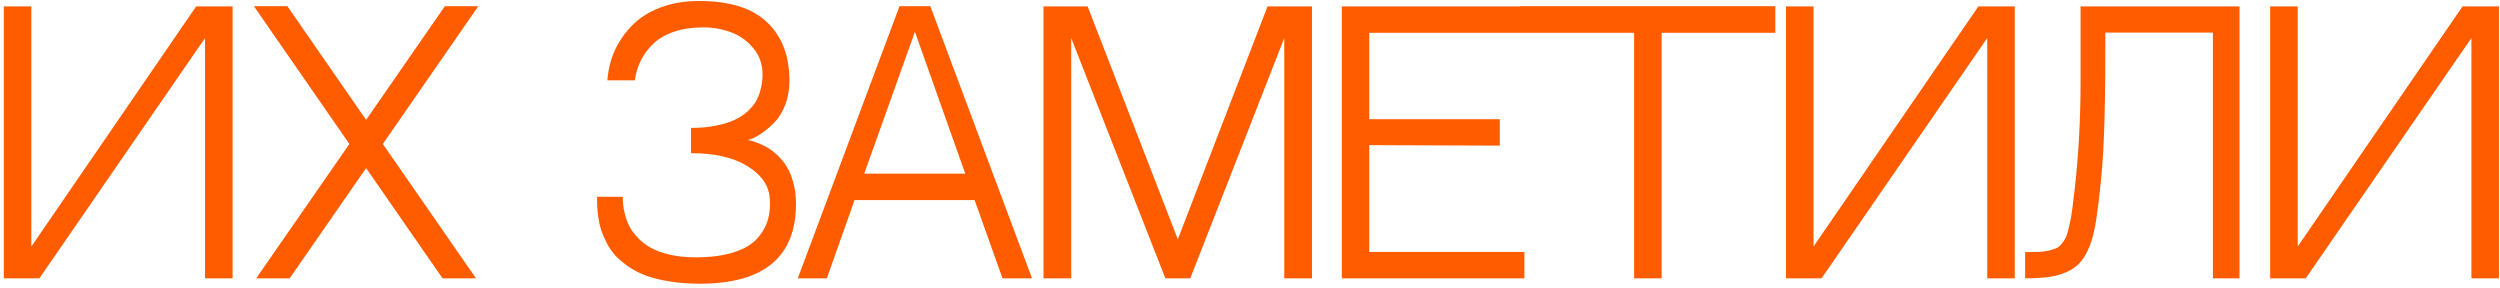 <?xml version="1.0" encoding="UTF-8"?> <svg xmlns="http://www.w3.org/2000/svg" width="521" height="60" viewBox="0 0 521 60" fill="none"> <path d="M42.732 7.927L8.211 58H0.794V1.33H6.536V51.369L40.887 1.33H48.475V58H42.732V7.927ZM79.785 30.007L99.199 58H92.226L76.298 35.031L60.37 58H53.398L72.812 30.007L52.919 1.296H59.892L76.298 24.982L92.704 1.296H99.677L79.785 30.007ZM165.886 42.448C165.886 53.568 159.198 59.128 145.822 59.128C143.567 59.128 141.482 58.968 139.568 58.649C137.676 58.353 136.047 57.954 134.68 57.453C133.313 56.952 132.082 56.325 130.988 55.573C129.895 54.798 128.995 54.047 128.288 53.317C127.605 52.565 127.001 51.7 126.477 50.72C125.975 49.717 125.588 48.828 125.315 48.054C125.064 47.256 124.859 46.367 124.699 45.388C124.563 44.385 124.483 43.599 124.46 43.029C124.437 42.437 124.426 41.765 124.426 41.013H129.792C129.792 41.582 129.815 42.129 129.861 42.653C129.906 43.177 130.043 43.884 130.271 44.773C130.499 45.661 130.806 46.481 131.194 47.233C131.581 47.963 132.162 48.737 132.937 49.558C133.711 50.378 134.612 51.073 135.637 51.643C136.662 52.212 137.984 52.691 139.602 53.078C141.22 53.443 143.031 53.625 145.036 53.625C148.09 53.625 150.699 53.283 152.863 52.6C155.028 51.916 156.657 50.97 157.751 49.763C158.868 48.532 159.631 47.199 160.041 45.764C160.451 44.305 160.565 42.71 160.383 40.978C160.087 38.404 158.492 36.25 155.598 34.519C152.704 32.787 148.842 31.921 144.011 31.921V26.657C145.948 26.657 147.691 26.498 149.24 26.179C150.813 25.86 152.1 25.461 153.103 24.982C154.128 24.504 155.017 23.923 155.769 23.239C156.521 22.533 157.09 21.861 157.478 21.223C157.865 20.562 158.173 19.844 158.401 19.069C158.628 18.272 158.765 17.622 158.811 17.121C158.879 16.597 158.913 16.061 158.913 15.515C158.913 13.396 158.275 11.573 156.999 10.046C155.723 8.496 154.174 7.391 152.351 6.73C150.528 6.047 148.602 5.705 146.574 5.705C144.319 5.705 142.302 6.001 140.525 6.594C138.77 7.186 137.335 8.007 136.218 9.055C135.101 10.103 134.224 11.265 133.586 12.541C132.948 13.817 132.515 15.218 132.287 16.745H126.579C126.739 14.535 127.252 12.461 128.117 10.524C129.006 8.588 130.214 6.844 131.74 5.295C133.267 3.723 135.227 2.481 137.619 1.569C140.035 0.658 142.724 0.202 145.686 0.202C152.043 0.202 156.771 1.683 159.87 4.646C162.969 7.585 164.519 11.664 164.519 16.882C164.519 18.705 164.223 20.368 163.63 21.872C163.038 23.376 162.32 24.561 161.477 25.427C160.634 26.293 159.779 27.033 158.913 27.648C158.07 28.241 157.352 28.651 156.76 28.879L155.871 29.186C156.008 29.209 156.19 29.244 156.418 29.289C156.669 29.335 157.136 29.494 157.82 29.768C158.526 30.018 159.187 30.326 159.802 30.69C160.44 31.032 161.146 31.556 161.921 32.263C162.696 32.969 163.357 33.767 163.904 34.655C164.473 35.521 164.94 36.638 165.305 38.005C165.692 39.349 165.886 40.83 165.886 42.448ZM203.109 41.696H178.089L172.313 58H166.263L187.455 1.296H193.88L215.072 58H208.92L203.109 41.696ZM190.668 6.628L180.106 36.193H201.161L190.668 6.628ZM242.861 58L223.242 7.927V58H217.466V1.33H226.66L245.459 49.865L264.155 1.33H273.418V58H267.642V7.927L248.057 58H242.861ZM285.348 6.833V24.846H312.555V30.349L285.348 30.246V52.497H317.682V58H279.64V1.33H317.682V6.833H285.348ZM369.978 6.833H346.292V58H340.55V6.833H316.829V1.296H369.978V6.833ZM414.14 7.927L379.618 58H372.201V1.33H377.944V51.369L412.294 1.33H419.882V58H414.14V7.927ZM461.172 6.799H438.751V10.012C438.751 17.281 438.659 23.273 438.477 27.99C438.318 32.684 437.919 37.572 437.281 42.653C437.03 44.795 436.745 46.607 436.426 48.088C436.107 49.569 435.674 50.913 435.128 52.121C434.581 53.306 433.954 54.252 433.248 54.958C432.564 55.664 431.675 56.257 430.582 56.735C429.488 57.214 428.269 57.544 426.924 57.727C425.58 57.909 423.951 58 422.037 58V52.531C423.222 52.531 424.156 52.52 424.839 52.497C425.546 52.474 426.264 52.383 426.993 52.224C427.722 52.041 428.269 51.859 428.633 51.677C429.021 51.495 429.42 51.13 429.83 50.583C430.24 50.036 430.536 49.501 430.718 48.977C430.901 48.453 431.106 47.655 431.334 46.584C431.584 45.513 431.767 44.453 431.88 43.405C432.017 42.357 432.188 40.944 432.393 39.167C433.191 32.035 433.589 24.675 433.589 17.087V1.33H466.71V58H461.172V6.799ZM515.041 7.927L480.52 58H473.103V1.33H478.845V51.369L513.195 1.33H520.783V58H515.041V7.927Z" fill="#FF5C00"></path> </svg> 